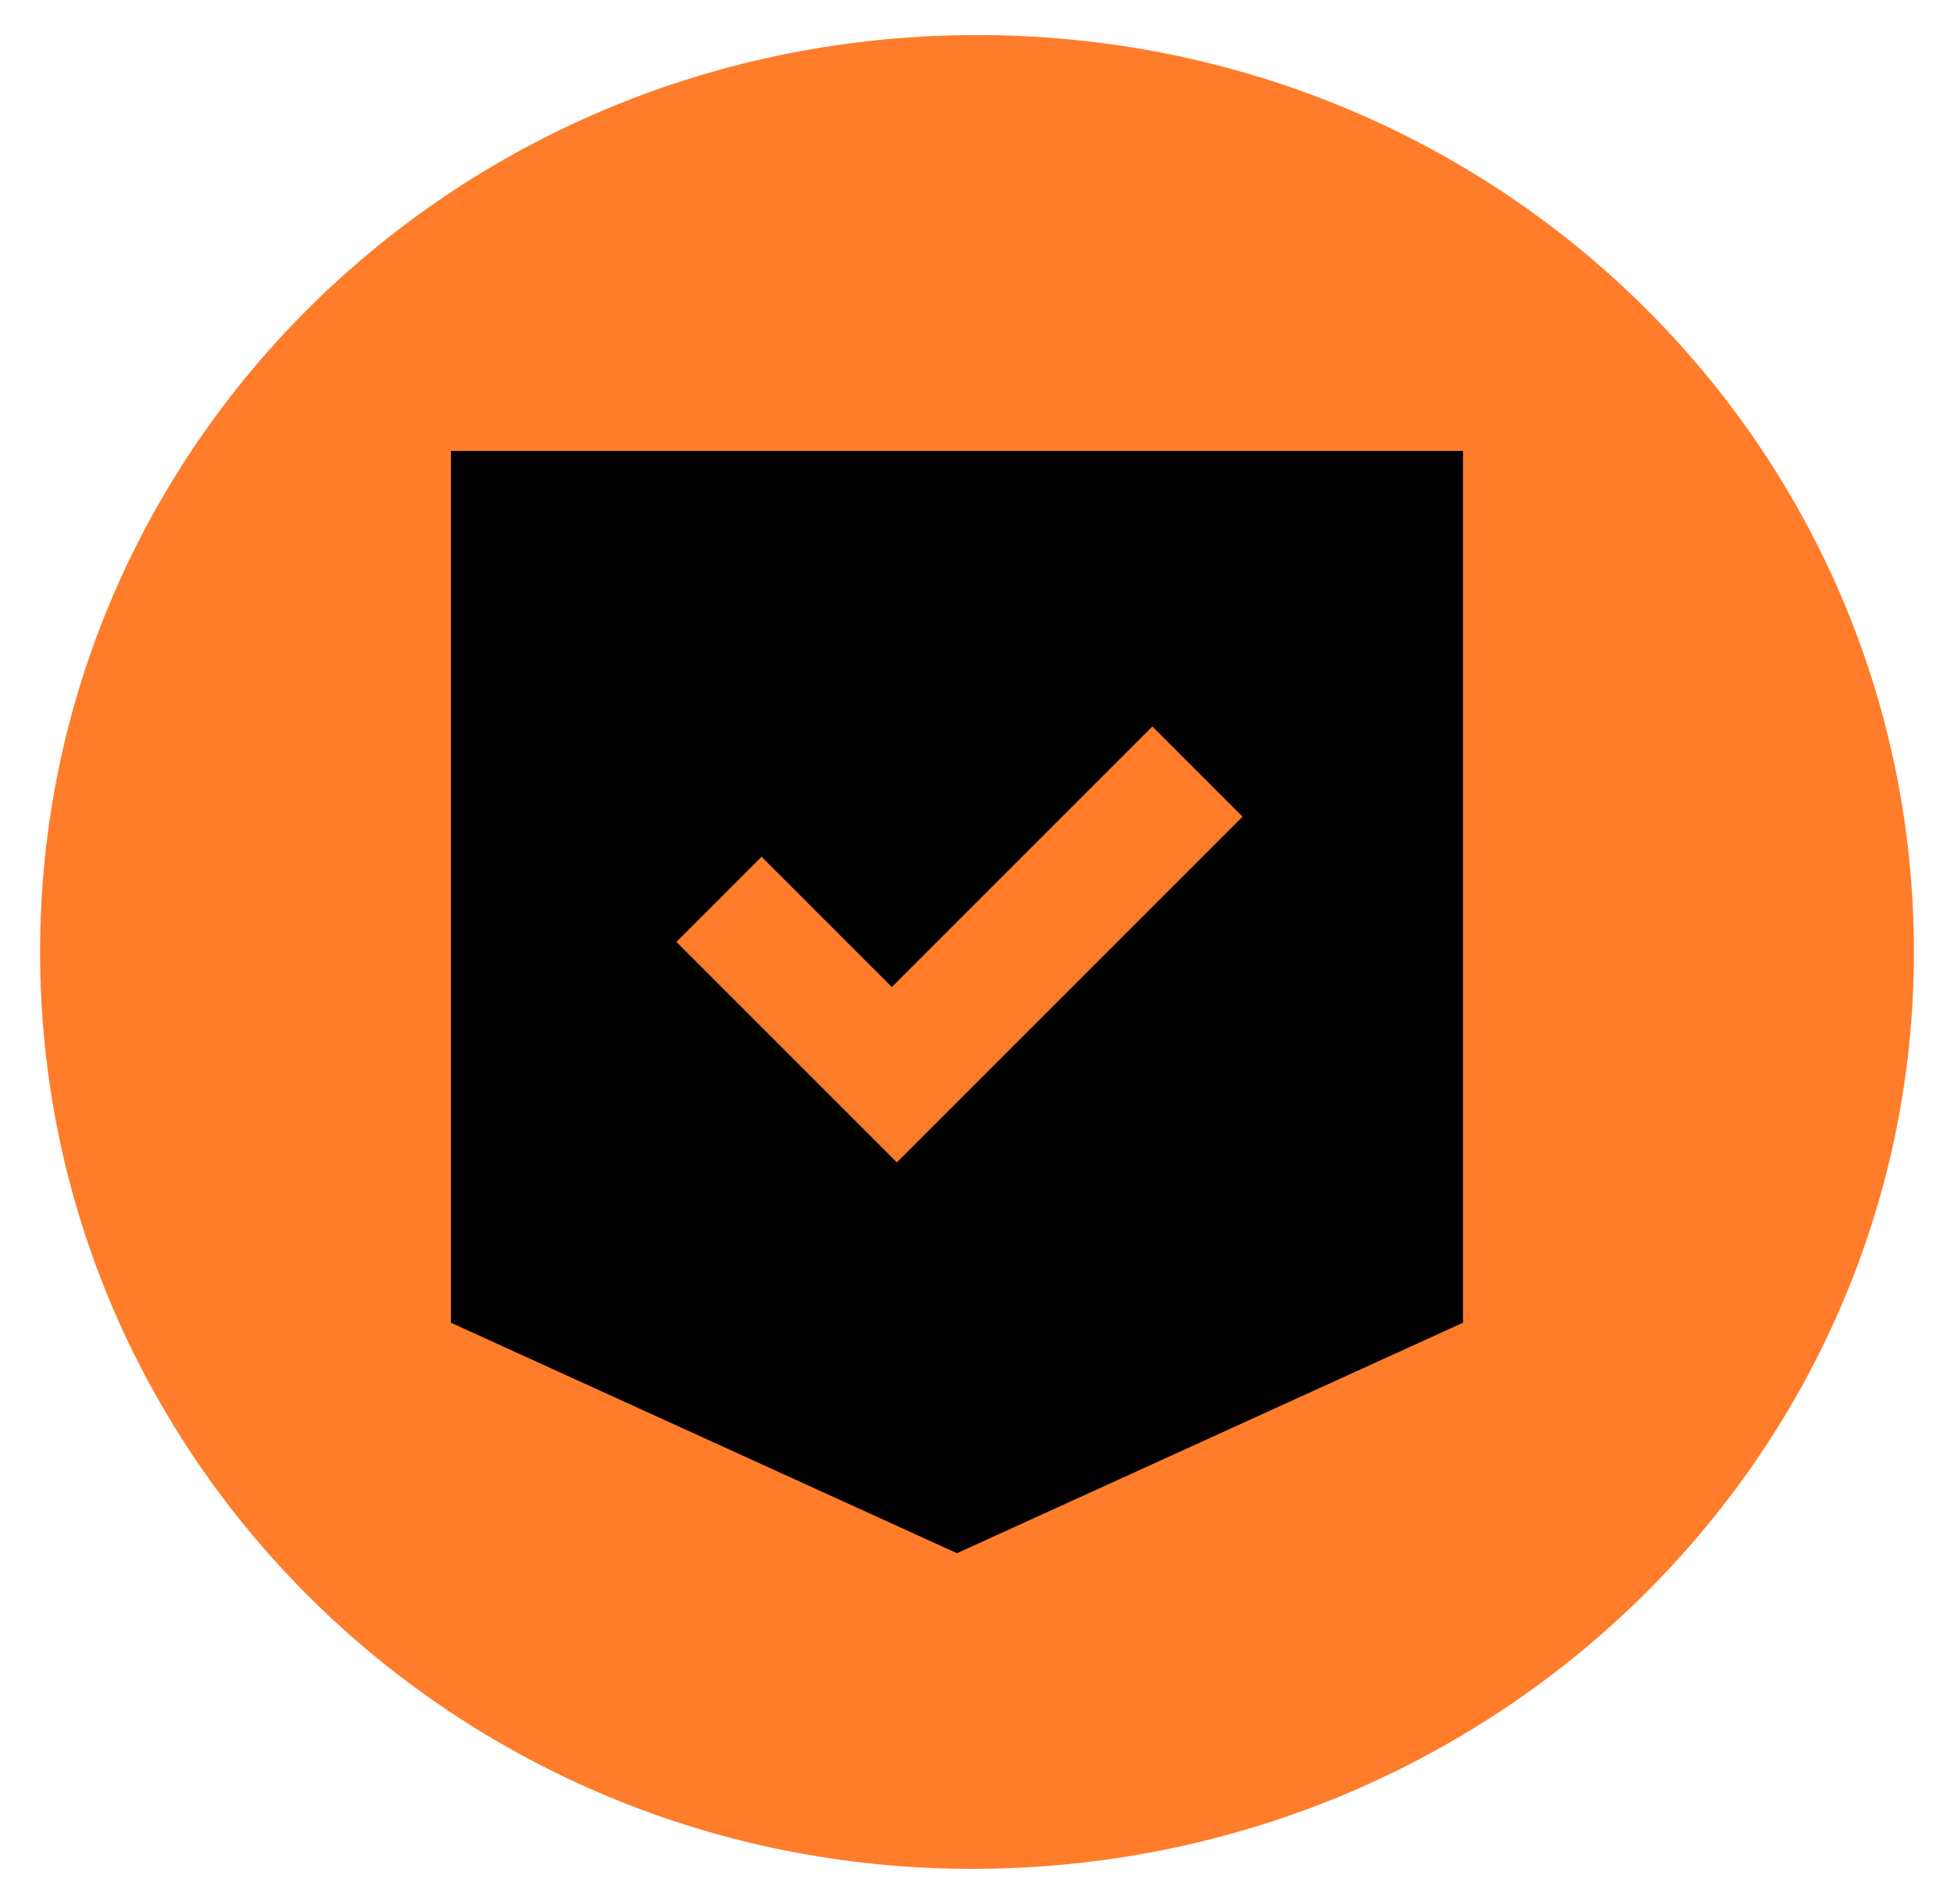 <?xml version="1.0" encoding="utf-8"?>
<!-- Generator: Adobe Illustrator 28.1.0, SVG Export Plug-In . SVG Version: 6.00 Build 0)  -->
<svg version="1.1" id="Layer_1" xmlns="http://www.w3.org/2000/svg" xmlns:xlink="http://www.w3.org/1999/xlink" x="0px" y="0px"
	 viewBox="0 0 39 38" style="enable-background:new 0 0 39 38;" xml:space="preserve">
<style type="text/css">
	.st0{fill-rule:evenodd;clip-rule:evenodd;fill:#FF7C2B;}
</style>
<rect x="7.3" y="5.8" width="25" height="25.8"/>
<path class="st0" d="M38.2,19c0,10.1-8.4,18.3-18.8,18.3C9.1,37.3,0.8,29.1,0.8,19S9.1,0.7,19.5,0.7C29.9,0.7,38.2,8.9,38.2,19z
	 M9,26.4V9h10.1h10.1v17.4L19.1,31L9,26.4z M17.9,23.2l6.9-6.9l-1.8-1.8l-5.2,5.2l-2.6-2.6l-1.7,1.7L17.9,23.2z"/>
</svg>
